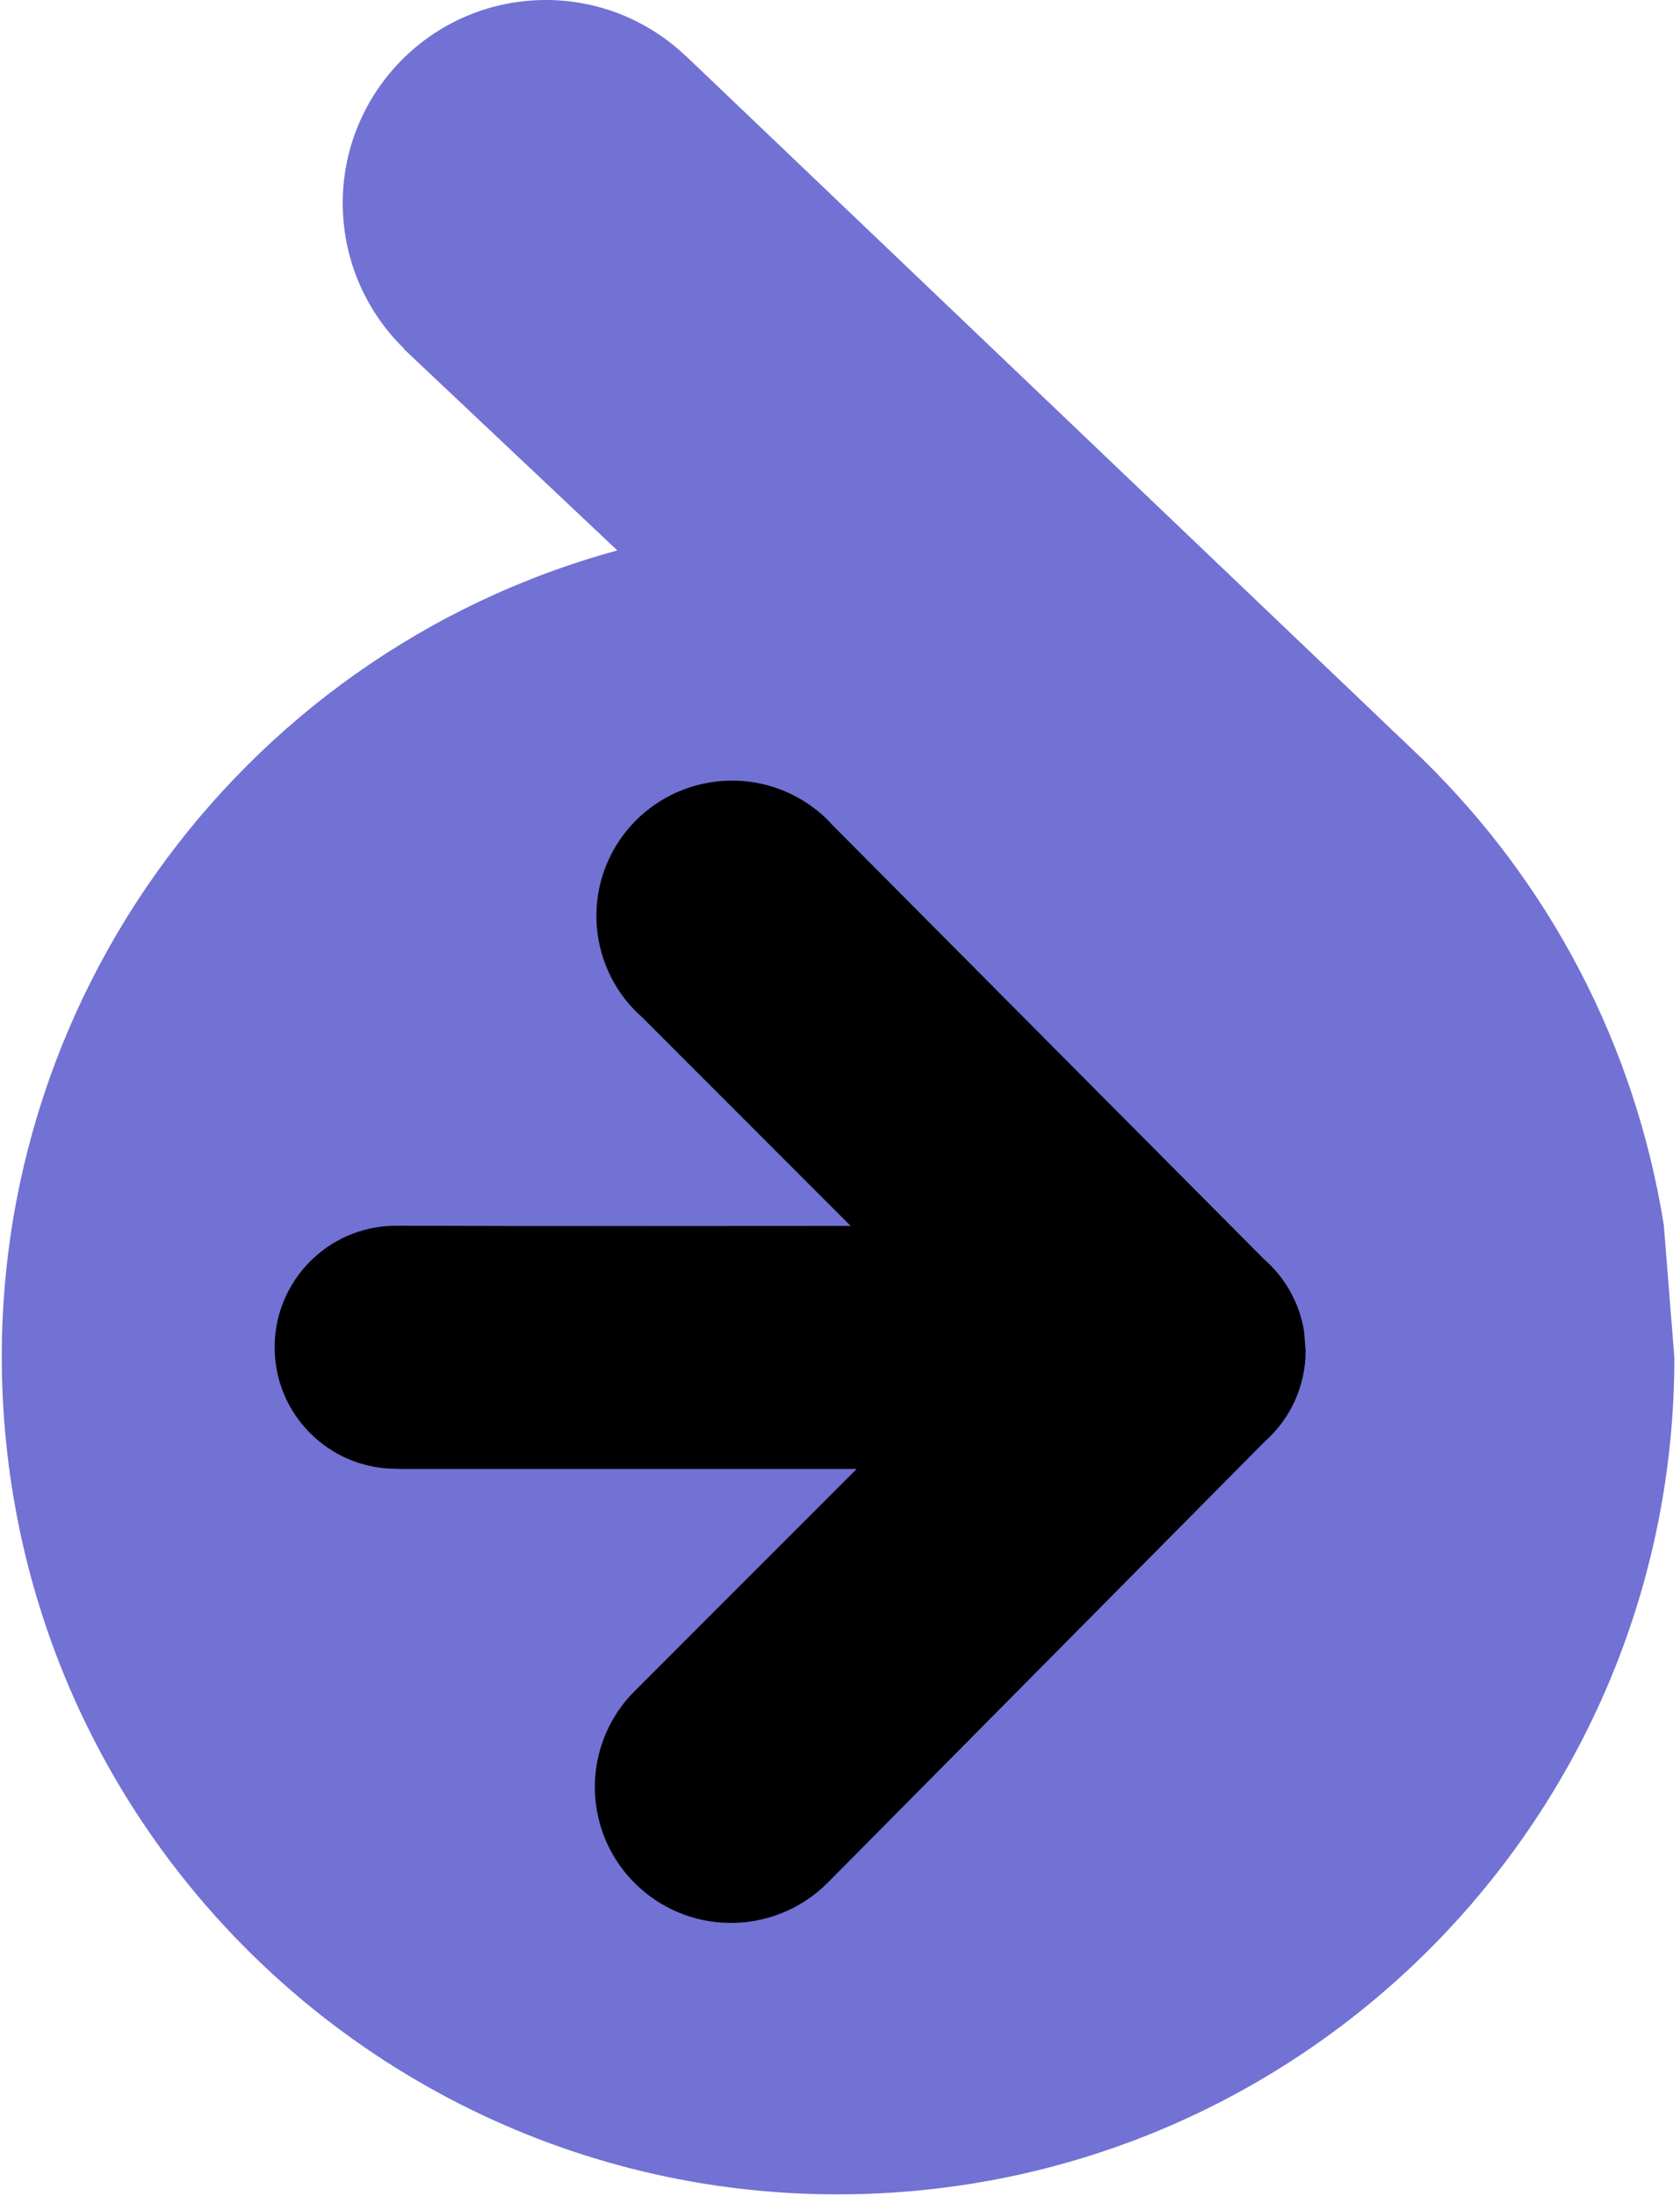 <?xml version="1.0" encoding="UTF-8"?>
<svg id="Warstwa_1" data-name="Warstwa 1" xmlns="http://www.w3.org/2000/svg" version="1.1" viewBox="0 0 173 226">
  <defs>
    <style>
      .cls-1 {
        fill: #000;
      }

      .cls-1, .cls-2 {
        stroke-width: 0px;
      }

      .cls-2 {
        fill: #7271d4;
      }
    </style>
  </defs>
  <path class="cls-2" d="M70.63,5.77h.01s76,72.5,76,72.5h-.01c12.71,12.45,21.67,28.93,24.7,47.79l1.09,13.66c0,46.23-36.5,84.21-82.69,86.05C43.54,227.61,4.14,192.65.46,146.57c-3.34-41.79,23.79-79.21,63.11-89.92l-21.97-20.72.03-.03c-3.64-3.53-5.87-8.27-6.27-13.33C34.47,11.39,42.57,1.49,53.71.15c6.43-.77,12.55,1.46,16.91,5.62h0Z"/>
  <path class="cls-1" d="M85.51,84.7l44.67,44.91c2.2,1.92,3.65,4.54,4.11,7.42l.16,1.98c0,3.6-1.55,7.02-4.25,9.39l-44.97,45.37c-2.5,2.51-5.86,3.98-9.4,4.12-7.52.3-13.93-5.38-14.53-12.86-.33-4.12,1.18-8.17,4.13-11.06h0s22.79-22.79,22.79-22.79h-47.3v-.02c-6.55.08-12.08-4.94-12.6-11.51-.53-6.69,4.31-12.61,10.97-13.41.46-.05.91-.08,1.35-.09h.16c15.6.06,31.2.02,46.8.02l-21.45-21.45c-2.72-2.38-4.4-5.74-4.69-9.34-.6-7.46,4.81-14.05,12.26-14.94,4.39-.53,8.76,1.05,11.81,4.25Z"/>
</svg>